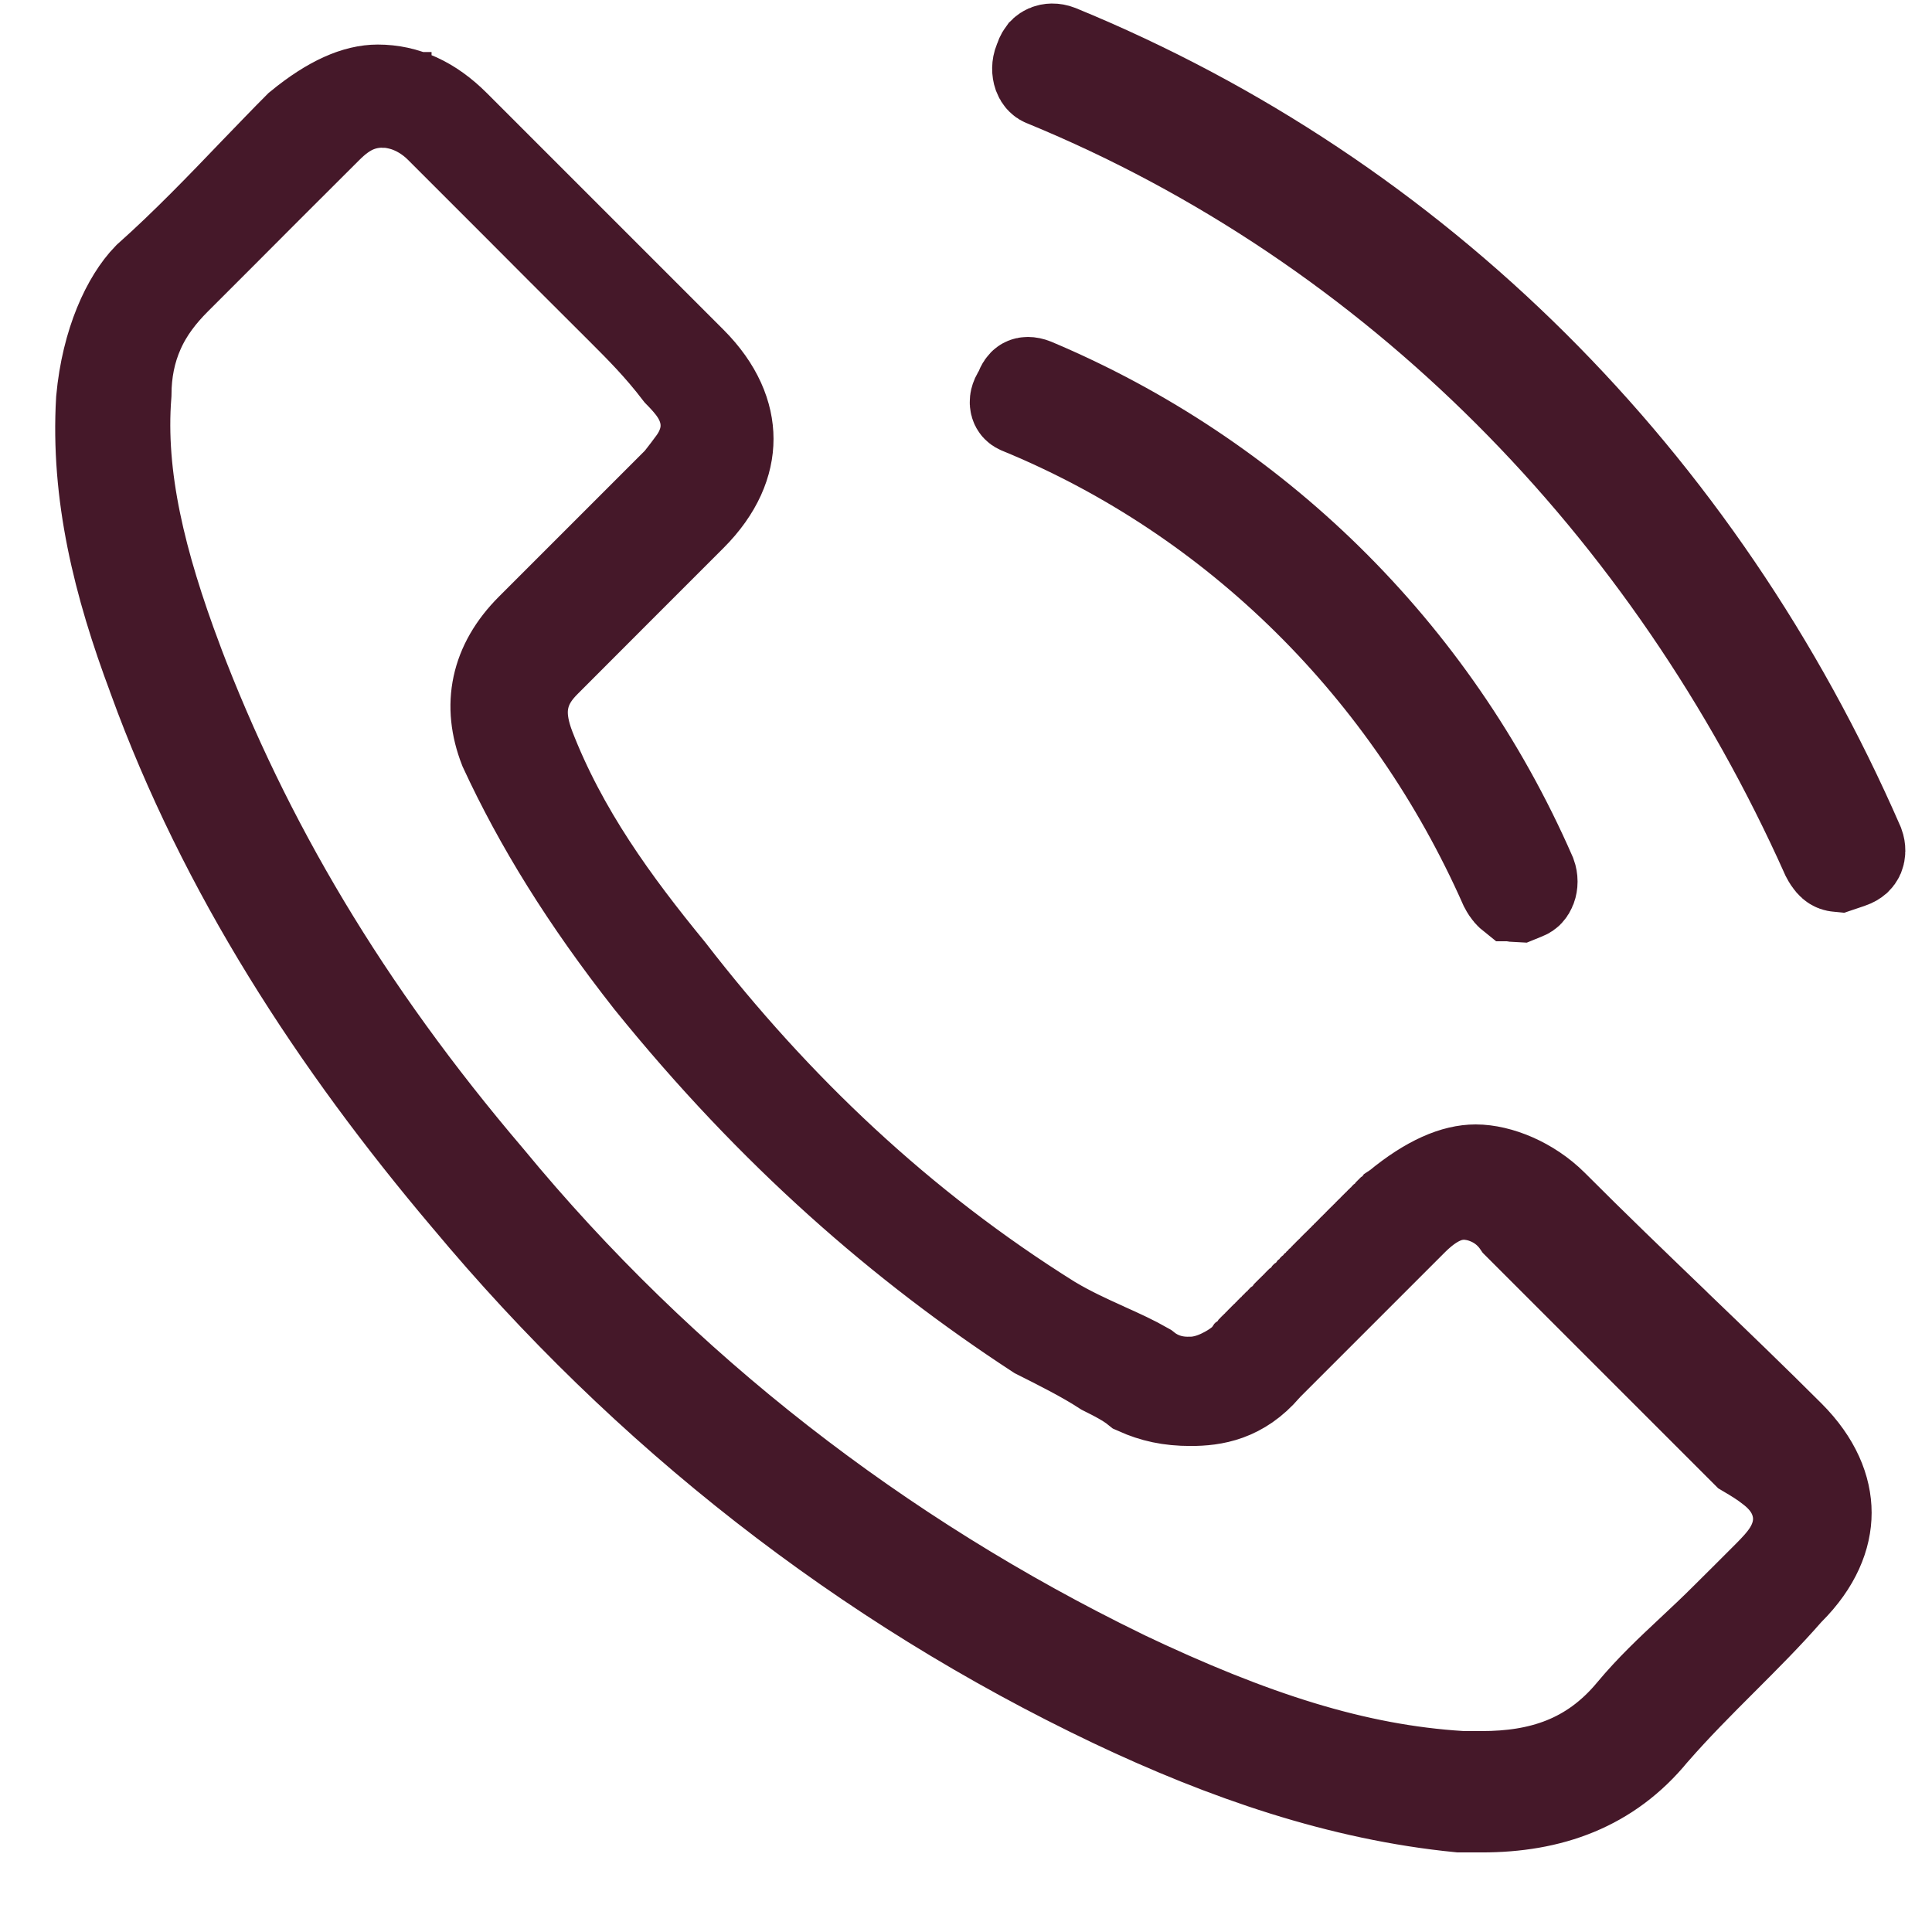 <svg width="16" height="16" viewBox="0 0 16 16" fill="none" xmlns="http://www.w3.org/2000/svg">
<path d="M8.623 0.515L8.627 0.505L8.631 0.494C8.639 0.469 8.649 0.456 8.655 0.448C8.662 0.441 8.67 0.436 8.679 0.432C8.697 0.424 8.727 0.421 8.76 0.434C11.722 1.649 14.058 3.98 15.375 7C15.387 7.033 15.384 7.061 15.377 7.079C15.373 7.088 15.367 7.096 15.36 7.103C15.353 7.109 15.339 7.119 15.315 7.127L15.226 7.157C15.205 7.155 15.198 7.15 15.195 7.148L15.195 7.148C15.189 7.145 15.169 7.129 15.144 7.081C13.849 4.187 11.569 1.852 8.657 0.655L8.657 0.655L8.654 0.654C8.643 0.65 8.63 0.641 8.62 0.615C8.61 0.586 8.609 0.549 8.623 0.515Z" fill="#451829" stroke="#451829" stroke-width="0.792"/>
<path d="M8.454 3.368L8.454 3.368L8.45 3.366C8.438 3.362 8.432 3.355 8.429 3.345C8.426 3.335 8.424 3.314 8.441 3.284L8.458 3.257L8.47 3.228C8.477 3.21 8.484 3.2 8.488 3.196C8.492 3.192 8.495 3.19 8.498 3.189C8.5 3.188 8.517 3.181 8.555 3.196C10.368 3.96 11.847 5.391 12.66 7.251C12.672 7.284 12.671 7.319 12.661 7.346C12.651 7.372 12.638 7.382 12.627 7.386L12.573 7.408C12.543 7.407 12.533 7.401 12.53 7.399L12.529 7.399C12.524 7.395 12.504 7.38 12.479 7.332C11.685 5.539 10.257 4.11 8.454 3.368Z" fill="#451829" stroke="#451829" stroke-width="0.792"/>
<path d="M8.695 10.954L8.695 10.954L8.702 10.958C8.847 11.045 9.002 11.116 9.135 11.176L9.143 11.18C9.273 11.238 9.381 11.288 9.477 11.343C9.632 11.467 9.796 11.467 9.853 11.466C9.856 11.466 9.858 11.466 9.86 11.466C9.981 11.466 10.088 11.418 10.137 11.393C10.2 11.362 10.277 11.314 10.341 11.25L10.343 11.247L10.346 11.245L10.349 11.242L10.351 11.239L10.354 11.237L10.357 11.234L10.359 11.232L10.362 11.229L10.364 11.226L10.367 11.223L10.37 11.221L10.373 11.218L10.375 11.216L10.378 11.213L10.38 11.21L10.383 11.208L10.386 11.205L10.388 11.203L10.391 11.2L10.393 11.197L10.396 11.195L10.399 11.192L10.401 11.189L10.404 11.187L10.407 11.184L10.409 11.181L10.412 11.179L10.415 11.176L10.417 11.174L10.42 11.171L10.422 11.168L10.425 11.166L10.428 11.163L10.43 11.161L10.433 11.158L10.435 11.155L10.438 11.153L10.441 11.15L10.443 11.148L10.446 11.145L10.448 11.142L10.451 11.14L10.454 11.137L10.456 11.134L10.459 11.132L10.461 11.129L10.464 11.127L10.467 11.124L10.469 11.121L10.472 11.119L10.474 11.116L10.477 11.114L10.48 11.111L10.482 11.108L10.485 11.106L10.487 11.103L10.49 11.101L10.492 11.098L10.495 11.096L10.498 11.093L10.5 11.09L10.503 11.088L10.505 11.085L10.508 11.083L10.511 11.08L10.513 11.078L10.516 11.075L10.518 11.072L10.521 11.07L10.524 11.067L10.526 11.065L10.529 11.062L10.531 11.059L10.534 11.057L10.536 11.054L10.539 11.052L10.541 11.049L10.544 11.047L10.547 11.044L10.549 11.041L10.552 11.039L10.554 11.036L10.557 11.034L10.559 11.031L10.562 11.029L10.565 11.026L10.567 11.024L10.57 11.021L10.572 11.018L10.575 11.016L10.577 11.013L10.58 11.011L10.582 11.008L10.585 11.006L10.588 11.003L10.59 11.001L10.593 10.998L10.595 10.995L10.598 10.993L10.6 10.99L10.603 10.988L10.605 10.985L10.608 10.983L10.611 10.98L10.613 10.978L10.616 10.975L10.618 10.973L10.621 10.97L10.623 10.967L10.626 10.965L10.628 10.963L10.631 10.96L10.633 10.957L10.636 10.955L10.638 10.952L10.641 10.95L10.643 10.947L10.646 10.945L10.649 10.942L10.651 10.94L10.654 10.937L10.656 10.935L10.659 10.932L10.661 10.93L10.664 10.927L10.666 10.925L10.669 10.922L10.671 10.919L10.674 10.917L10.676 10.914L10.679 10.912L10.681 10.909L10.684 10.907L10.686 10.904L10.689 10.902L10.691 10.899L10.694 10.897L10.696 10.894L10.699 10.892L10.701 10.889L10.704 10.887L10.706 10.884L10.709 10.882L10.711 10.879L10.714 10.877L10.716 10.874L10.719 10.872L10.722 10.869L10.724 10.867L10.726 10.864L10.729 10.862L10.732 10.859L10.734 10.857L10.736 10.854L10.739 10.852L10.742 10.849L10.744 10.847L10.746 10.844L10.749 10.842L10.752 10.839L10.754 10.837L10.757 10.834L10.759 10.832L10.761 10.829L10.764 10.827L10.766 10.824L10.769 10.822L10.771 10.819L10.774 10.817L10.776 10.814L10.779 10.812L10.781 10.809L10.784 10.807L10.786 10.804L10.789 10.802L10.791 10.799L10.794 10.797L10.796 10.794L10.799 10.792L10.801 10.79L10.804 10.787L10.806 10.785L10.809 10.782L10.811 10.78L10.814 10.777L10.816 10.775L10.819 10.772L10.821 10.77L10.823 10.767L10.826 10.765L10.828 10.762L10.831 10.76L10.833 10.757L10.836 10.755L10.838 10.752L10.841 10.75L10.843 10.748L10.846 10.745L10.848 10.743L10.851 10.74L10.853 10.738L10.856 10.735L10.858 10.733L10.861 10.73L10.863 10.728L10.865 10.725L10.868 10.723L10.87 10.72L10.873 10.718L10.875 10.716L10.878 10.713L10.88 10.711L10.883 10.708L10.885 10.706L10.887 10.703L10.89 10.701L10.892 10.698L10.895 10.696L10.897 10.693L10.9 10.691L10.902 10.688L10.905 10.686L10.907 10.684L10.91 10.681L10.912 10.679L10.915 10.676L10.917 10.674L10.919 10.671L10.922 10.669L10.924 10.666L10.927 10.664L10.929 10.662L10.932 10.659L10.934 10.657L10.937 10.654L10.939 10.652L10.941 10.649L10.944 10.647L10.946 10.645L10.949 10.642L10.951 10.64L10.954 10.637L10.956 10.635L10.958 10.632L10.961 10.63L10.963 10.627L10.966 10.625L10.968 10.623L10.971 10.62L10.973 10.618L10.976 10.615L10.978 10.613L10.98 10.61L10.983 10.608L10.985 10.606L10.988 10.603L10.99 10.601L10.992 10.598L10.995 10.596L10.997 10.593L11 10.591L11.002 10.589L11.005 10.586L11.007 10.584L11.009 10.581L11.012 10.579L11.014 10.576L11.017 10.574L11.019 10.572L11.021 10.569L11.024 10.567L11.026 10.564L11.029 10.562L11.031 10.559L11.034 10.557L11.036 10.555L11.039 10.552L11.041 10.55L11.043 10.547L11.046 10.545L11.048 10.543L11.051 10.54L11.053 10.538L11.055 10.535L11.058 10.533L11.06 10.53L11.063 10.528L11.065 10.526L11.067 10.523L11.07 10.521L11.072 10.518L11.075 10.516L11.077 10.514L11.079 10.511L11.082 10.509L11.084 10.506L11.087 10.504L11.089 10.502L11.091 10.499L11.094 10.497L11.096 10.494L11.099 10.492L11.101 10.49L11.104 10.487L11.106 10.485L11.108 10.482L11.111 10.48L11.113 10.478L11.116 10.475L11.118 10.473L11.12 10.47L11.123 10.468L11.125 10.466L11.128 10.463L11.13 10.461L11.132 10.458L11.135 10.456L11.137 10.454L11.14 10.451L11.142 10.449L11.144 10.446L11.147 10.444L11.149 10.442L11.152 10.439L11.154 10.437L11.156 10.434L11.159 10.432L11.161 10.43L11.164 10.427L11.166 10.425L11.168 10.422L11.171 10.42L11.173 10.418L11.175 10.415L11.178 10.413L11.18 10.411L11.183 10.408L11.185 10.406L11.187 10.403L11.19 10.401L11.192 10.399L11.195 10.396L11.197 10.394L11.199 10.391L11.202 10.389L11.204 10.387L11.207 10.384L11.209 10.382L11.211 10.379L11.214 10.377L11.216 10.375L11.218 10.372L11.221 10.37L11.223 10.367L11.226 10.365L11.228 10.363L11.23 10.36L11.233 10.358L11.235 10.356L11.238 10.353L11.24 10.351L11.242 10.348L11.245 10.346L11.247 10.344L11.249 10.341L11.252 10.339L11.254 10.337L11.257 10.334L11.259 10.332L11.261 10.329L11.264 10.327L11.266 10.325L11.268 10.322L11.271 10.32L11.273 10.318L11.275 10.315L11.278 10.313L11.28 10.31L11.283 10.308L11.285 10.306L11.287 10.303L11.29 10.301L11.292 10.299L11.294 10.296L11.297 10.294L11.299 10.291L11.302 10.289L11.304 10.287L11.306 10.284L11.309 10.282L11.311 10.28L11.313 10.277L11.316 10.275L11.318 10.273L11.321 10.27L11.323 10.268L11.325 10.265L11.328 10.263L11.33 10.261L11.332 10.258L11.335 10.256L11.337 10.254L11.34 10.251L11.342 10.249L11.344 10.246L11.347 10.244L11.349 10.242L11.351 10.239L11.354 10.237L11.356 10.235L11.358 10.232L11.361 10.23L11.363 10.227L11.366 10.225L11.368 10.223L11.37 10.22L11.373 10.218L11.375 10.216L11.377 10.213L11.38 10.211L11.382 10.209L11.385 10.206L11.387 10.204L11.389 10.201L11.392 10.199L11.394 10.197L11.396 10.194L11.399 10.192L11.401 10.19L11.403 10.187L11.406 10.185L11.408 10.182L11.411 10.18L11.413 10.178L11.415 10.175L11.418 10.173L11.42 10.171L11.422 10.168L11.425 10.166L11.427 10.164L11.429 10.161L11.432 10.159L11.434 10.157L11.437 10.154L11.439 10.152L11.441 10.149L11.444 10.147L11.446 10.145L11.448 10.142L11.451 10.14L11.453 10.138L11.455 10.135L11.458 10.133L11.46 10.131L11.463 10.128L11.465 10.126L11.467 10.123L11.47 10.121L11.472 10.119L11.474 10.117L11.477 10.114L11.479 10.112L11.481 10.109L11.484 10.107L11.486 10.105L11.488 10.102L11.491 10.1L11.493 10.098L11.495 10.095L11.498 10.093L11.5 10.091L11.503 10.088L11.505 10.086L11.507 10.084L11.51 10.081L11.512 10.079L11.514 10.076L11.517 10.074L11.519 10.072L11.521 10.069L11.524 10.067L11.526 10.065L11.528 10.062L11.531 10.06L11.533 10.057L11.536 10.055L11.538 10.053L11.54 10.05L11.543 10.048L11.545 10.046L11.547 10.043L11.55 10.041L11.552 10.039L11.554 10.036L11.557 10.034L11.559 10.032L11.562 10.029L11.564 10.027L11.566 10.025L11.569 10.022L11.571 10.02L11.573 10.018L11.576 10.015L11.578 10.013L11.58 10.01L11.583 10.008L11.584 10.007C11.847 9.79 12.056 9.708 12.221 9.708C12.406 9.708 12.66 9.808 12.846 9.994C13.175 10.324 13.517 10.653 13.85 10.973L13.868 10.991C14.195 11.305 14.512 11.61 14.805 11.903C15.021 12.119 15.104 12.337 15.104 12.528C15.104 12.718 15.021 12.936 14.805 13.152L14.796 13.161L14.787 13.171C14.621 13.361 14.442 13.54 14.252 13.73L14.248 13.734C14.062 13.92 13.866 14.116 13.682 14.327L13.682 14.327L13.673 14.337C13.314 14.776 12.837 14.945 12.271 14.945H12.271H12.271H12.271H12.27H12.27H12.27H12.269H12.269H12.269H12.268H12.268H12.268H12.268H12.267H12.267H12.267H12.266H12.266H12.266H12.265H12.265H12.265H12.264H12.264H12.264H12.263H12.263H12.263H12.262H12.262H12.262H12.261H12.261H12.261H12.261H12.26H12.26H12.259H12.259H12.259H12.258H12.258H12.258H12.258H12.257H12.257H12.256H12.256H12.256H12.255H12.255H12.255H12.254H12.254H12.254H12.253H12.253H12.253H12.252H12.252H12.252H12.251H12.251H12.251H12.25H12.25H12.249H12.249H12.249H12.248H12.248H12.248H12.247H12.247H12.246H12.246H12.246H12.245H12.245H12.245H12.244H12.244H12.243H12.243H12.243H12.242H12.242H12.242H12.241H12.241H12.241H12.24H12.24H12.239H12.239H12.239H12.238H12.238H12.237H12.237H12.237H12.236H12.236H12.236H12.235H12.235H12.234H12.234H12.233H12.233H12.233H12.232H12.232H12.232H12.231H12.231H12.23H12.23H12.23H12.229H12.229H12.228H12.228H12.228H12.227H12.227H12.226H12.226H12.226H12.225H12.225H12.224H12.224H12.223H12.223H12.223H12.222H12.222H12.222H12.221H12.221H12.22H12.22H12.219H12.219H12.219H12.218H12.218H12.217H12.217H12.216H12.216H12.216H12.215H12.215H12.214H12.214H12.214H12.213H12.213H12.212H12.212H12.211H12.211H12.211H12.21H12.21H12.209H12.209H12.209H12.208H12.208H12.207H12.207H12.206H12.206H12.206H12.205H12.205H12.204H12.204H12.203H12.203H12.203H12.202H12.202H12.201H12.201H12.2H12.2H12.2H12.199H12.199H12.198H12.198H12.197H12.197H12.197H12.196H12.196H12.195H12.195H12.194H12.194H12.193H12.193H12.193H12.192H12.192H12.191H12.191H12.19H12.19H12.19H12.189H12.189H12.188H12.188H12.187H12.187H12.186H12.186H12.185H12.185H12.185H12.184H12.184H12.183H12.183H12.182H12.182H12.182H12.181H12.181H12.18H12.18H12.179H12.179H12.178H12.178H12.178H12.177H12.177H12.176H12.176H12.175H12.175H12.175H12.174H12.174H12.173H12.173H12.172H12.172H12.171H12.171H12.171H12.17H12.17H12.169H12.169H12.168H12.168H12.168H12.167H12.167H12.166H12.166H12.165H12.165H12.164H12.164H12.164H12.163H12.163H12.162H12.162H12.161H12.161H12.16H12.16H12.159H12.159H12.159H12.158H12.158H12.157H12.157H12.156H12.156H12.156H12.155H12.155H12.154H12.154H12.153H12.153H12.152H12.152H12.152H12.151H12.151H12.15H12.15H12.149H12.149H12.149H12.148H12.148H12.147H12.147H12.146H12.146H12.146H12.145H12.145H12.144H12.144H12.143H12.143H12.143H12.142H12.142H12.141H12.141H12.14H12.14H12.139H12.139H12.139H12.138H12.138H12.137H12.137H12.136H12.136H12.136H12.135H12.135H12.134H12.134H12.133H12.133H12.133H12.132H12.132H12.131H12.131H12.13H12.13H12.13H12.129H12.129H12.128H12.128H12.128H12.127H12.127H12.126H12.126H12.126H12.125H12.125H12.124H12.124H12.123H12.123H12.123H12.122H12.122H12.121H12.121H12.12H12.12H12.12H12.119H12.119H12.118H12.118H12.118H12.117H12.117H12.116H12.116H12.116H12.115H12.115H12.114H12.114H12.114H12.113H12.113H12.112H12.112H12.112H12.111H12.111H12.11H12.11H12.11H12.109H12.109H12.108H12.108H12.108H12.107H12.107H12.107H12.106H12.106H12.105H12.105H12.105H12.104H12.104H12.103H12.103H12.103H12.102H12.102H12.101H12.101H12.101H12.1H12.1H12.1H12.099H12.099H12.098H12.098H12.098H12.097H12.097H12.097H12.096H12.096H12.095H12.095H12.095H12.094H12.094H12.094H12.093H12.093H12.093H12.092H12.092H12.091H12.091H12.091H12.09H12.09H12.09H12.09C11.104 14.848 10.151 14.518 9.226 14.079C7.169 13.1 5.355 11.679 3.884 9.913L3.884 9.913L3.882 9.911C2.797 8.628 1.871 7.212 1.289 5.61L1.289 5.61L1.288 5.606C0.996 4.829 0.815 4.087 0.86 3.313C0.904 2.834 1.075 2.484 1.24 2.314C1.551 2.037 1.849 1.727 2.125 1.439C2.252 1.308 2.373 1.181 2.49 1.064C2.754 0.847 2.962 0.765 3.128 0.765C3.354 0.765 3.559 0.858 3.752 1.051L4.254 1.553L4.757 2.056L5.711 3.01C5.927 3.226 6.01 3.444 6.01 3.635C6.01 3.826 5.927 4.043 5.711 4.259L5.108 4.862L4.506 5.465C4.439 5.532 4.337 5.646 4.312 5.821C4.291 5.966 4.335 6.099 4.358 6.167C4.359 6.168 4.359 6.17 4.36 6.172L4.363 6.18L4.366 6.189C4.64 6.901 5.073 7.492 5.531 8.051C6.409 9.187 7.447 10.174 8.695 10.954ZM12.096 14.731L12.108 14.732H12.121H12.121H12.121H12.122H12.122H12.122H12.123H12.123H12.123H12.123H12.124H12.124H12.124H12.125H12.125H12.125H12.126H12.126H12.126H12.126H12.127H12.127H12.127H12.127H12.128H12.128H12.128H12.129H12.129H12.129H12.13H12.13H12.13H12.13H12.131H12.131H12.131H12.132H12.132H12.132H12.133H12.133H12.133H12.133H12.134H12.134H12.134H12.135H12.135H12.135H12.136H12.136H12.136H12.136H12.137H12.137H12.137H12.137H12.138H12.138H12.138H12.139H12.139H12.139H12.14H12.14H12.14H12.14H12.141H12.141H12.141H12.142H12.142H12.142H12.143H12.143H12.143H12.143H12.144H12.144H12.144H12.145H12.145H12.145H12.146H12.146H12.146H12.146H12.147H12.147H12.147H12.148H12.148H12.148H12.148H12.149H12.149H12.149H12.15H12.15H12.15H12.15H12.151H12.151H12.151H12.152H12.152H12.152H12.152H12.153H12.153H12.153H12.154H12.154H12.154H12.155H12.155H12.155H12.155H12.156H12.156H12.156H12.157H12.157H12.157H12.158H12.158H12.158H12.158H12.159H12.159H12.159H12.16H12.16H12.16H12.161H12.161H12.161H12.161H12.162H12.162H12.162H12.162H12.163H12.163H12.163H12.164H12.164H12.164H12.165H12.165H12.165H12.165H12.166H12.166H12.166H12.167H12.167H12.167H12.168H12.168H12.168H12.168H12.169H12.169H12.169H12.17H12.17H12.17H12.171H12.171H12.171H12.171H12.172H12.172H12.172H12.173H12.173H12.173H12.173H12.174H12.174H12.174H12.175H12.175H12.175H12.175H12.176H12.176H12.176H12.177H12.177H12.177H12.178H12.178H12.178H12.178H12.179H12.179H12.179H12.18H12.18H12.18H12.181H12.181H12.181H12.181H12.182H12.182H12.182H12.183H12.183H12.183H12.183H12.184H12.184H12.184H12.185H12.185H12.185H12.185H12.186H12.186H12.186H12.187H12.187H12.187H12.188H12.188H12.188H12.188H12.189H12.189H12.189H12.19H12.19H12.19H12.191H12.191H12.191H12.191H12.192H12.192H12.192H12.193H12.193H12.193H12.194H12.194H12.194H12.194H12.195H12.195H12.195H12.195H12.196H12.196H12.196H12.197H12.197H12.197H12.198H12.198H12.198H12.198H12.199H12.199H12.199H12.2H12.2H12.2H12.2H12.201H12.201H12.201H12.202H12.202H12.202H12.203H12.203H12.203H12.204H12.204H12.204H12.204H12.205H12.205H12.205H12.206H12.206H12.206H12.206H12.207H12.207H12.207H12.208H12.208H12.208H12.209H12.209H12.209H12.209H12.21H12.21H12.21H12.21H12.211H12.211H12.211H12.212H12.212H12.212H12.213H12.213H12.213H12.213H12.214H12.214H12.214H12.215H12.215H12.215H12.216H12.216H12.216H12.216H12.217H12.217H12.217H12.218H12.218H12.218H12.219H12.219H12.219H12.219H12.22H12.22H12.22H12.22H12.221H12.221H12.221H12.222H12.222H12.222H12.223H12.223H12.223H12.223H12.224H12.224H12.224H12.225H12.225H12.225H12.226H12.226H12.226H12.226H12.227H12.227H12.227H12.228H12.228H12.228H12.229H12.229H12.229H12.229H12.23H12.23H12.23H12.23H12.231H12.231H12.231H12.232H12.232H12.232H12.233H12.233H12.233H12.233H12.234H12.234H12.234H12.235H12.235H12.235H12.236H12.236H12.236H12.236H12.237H12.237H12.237H12.238H12.238H12.238H12.239H12.239H12.239H12.239H12.24H12.24H12.24H12.241H12.241H12.241H12.241H12.242H12.242H12.242H12.243H12.243H12.243H12.243H12.244H12.244H12.244H12.245H12.245H12.245H12.246H12.246H12.246H12.246H12.247H12.247H12.247H12.248H12.248H12.248H12.248H12.249H12.249H12.249H12.25H12.25H12.25H12.251H12.251H12.251H12.252H12.252H12.252H12.252H12.253H12.253H12.253H12.254H12.254H12.254H12.254H12.255H12.255H12.255H12.256H12.256H12.256H12.257H12.257H12.257H12.257H12.258H12.258H12.258H12.258H12.259H12.259H12.259H12.26H12.26H12.26H12.261H12.261H12.261H12.261H12.262H12.262H12.262H12.263H12.263H12.263H12.264H12.264H12.264H12.264H12.265H12.265H12.265H12.266H12.266H12.266H12.267H12.267H12.267H12.267H12.268H12.268H12.268H12.268H12.269H12.269H12.269H12.27H12.27H12.27H12.271H12.271H12.271H12.271C12.755 14.732 13.184 14.604 13.53 14.188C13.685 14.002 13.846 13.851 14.019 13.689C14.112 13.602 14.209 13.511 14.31 13.41L14.486 13.235L14.662 13.059C14.71 13.01 14.778 12.941 14.827 12.863C14.883 12.775 14.948 12.622 14.893 12.439C14.847 12.285 14.737 12.19 14.674 12.142C14.616 12.096 14.547 12.053 14.474 12.01L13.531 11.067L12.585 10.121C12.509 10.01 12.41 9.946 12.324 9.912C12.275 9.892 12.231 9.882 12.197 9.877C12.18 9.874 12.165 9.873 12.152 9.872C12.146 9.872 12.14 9.871 12.135 9.871L12.127 9.871L12.124 9.871L12.122 9.871L12.121 9.871L12.121 9.871C12.121 9.871 12.121 9.871 12.121 10.267C12.121 9.871 12.12 9.871 12.12 9.871L12.119 9.871L12.118 9.871L12.114 9.871L12.108 9.871L12.095 9.872C12.087 9.872 12.078 9.873 12.069 9.874C12.052 9.876 12.034 9.88 12.015 9.884C11.979 9.893 11.942 9.907 11.906 9.925C11.834 9.961 11.763 10.015 11.69 10.087L11.087 10.69L10.484 11.293L10.474 11.304L10.464 11.315C10.267 11.545 10.05 11.579 9.86 11.579C9.687 11.579 9.556 11.549 9.424 11.49C9.378 11.453 9.331 11.425 9.296 11.405C9.249 11.378 9.197 11.352 9.153 11.33C8.987 11.222 8.781 11.119 8.6 11.028C7.485 10.299 6.418 9.375 5.397 8.111C4.864 7.433 4.481 6.81 4.195 6.192C4.059 5.843 4.122 5.511 4.412 5.221L5.467 4.166L5.618 4.015L5.638 3.995L5.655 3.973C5.671 3.952 5.685 3.933 5.701 3.913L5.703 3.911C5.717 3.893 5.734 3.87 5.75 3.848C5.777 3.812 5.846 3.716 5.863 3.583C5.882 3.427 5.822 3.305 5.772 3.231C5.733 3.173 5.683 3.119 5.638 3.073C5.476 2.861 5.315 2.7 5.171 2.556L5.166 2.551L4.663 2.049L4.312 1.697L4.032 1.977L4.312 1.697L3.659 1.044C3.56 0.945 3.455 0.89 3.366 0.86C3.322 0.846 3.283 0.838 3.251 0.833C3.235 0.831 3.221 0.829 3.209 0.828C3.202 0.828 3.197 0.828 3.192 0.828L3.184 0.827L3.181 0.827L3.179 0.827L3.179 0.827L3.178 0.827C3.178 0.827 3.178 0.827 3.178 1.22V0.827C3.177 0.827 3.175 0.827 3.174 0.827C3.141 0.827 3.052 0.827 2.949 0.868C2.849 0.908 2.768 0.973 2.697 1.044L2.194 1.546L1.818 1.923L1.441 2.3C1.317 2.424 1.208 2.563 1.133 2.733C1.059 2.9 1.025 3.076 1.024 3.266C0.97 3.952 1.145 4.666 1.451 5.482L1.451 5.483C2.021 6.985 2.848 8.38 4.03 9.767C5.474 11.52 7.277 12.91 9.285 13.888L9.288 13.89C10.366 14.403 11.222 14.677 12.096 14.731Z" fill="#451829" stroke="#451829" stroke-width="0.792"/>
</svg>
